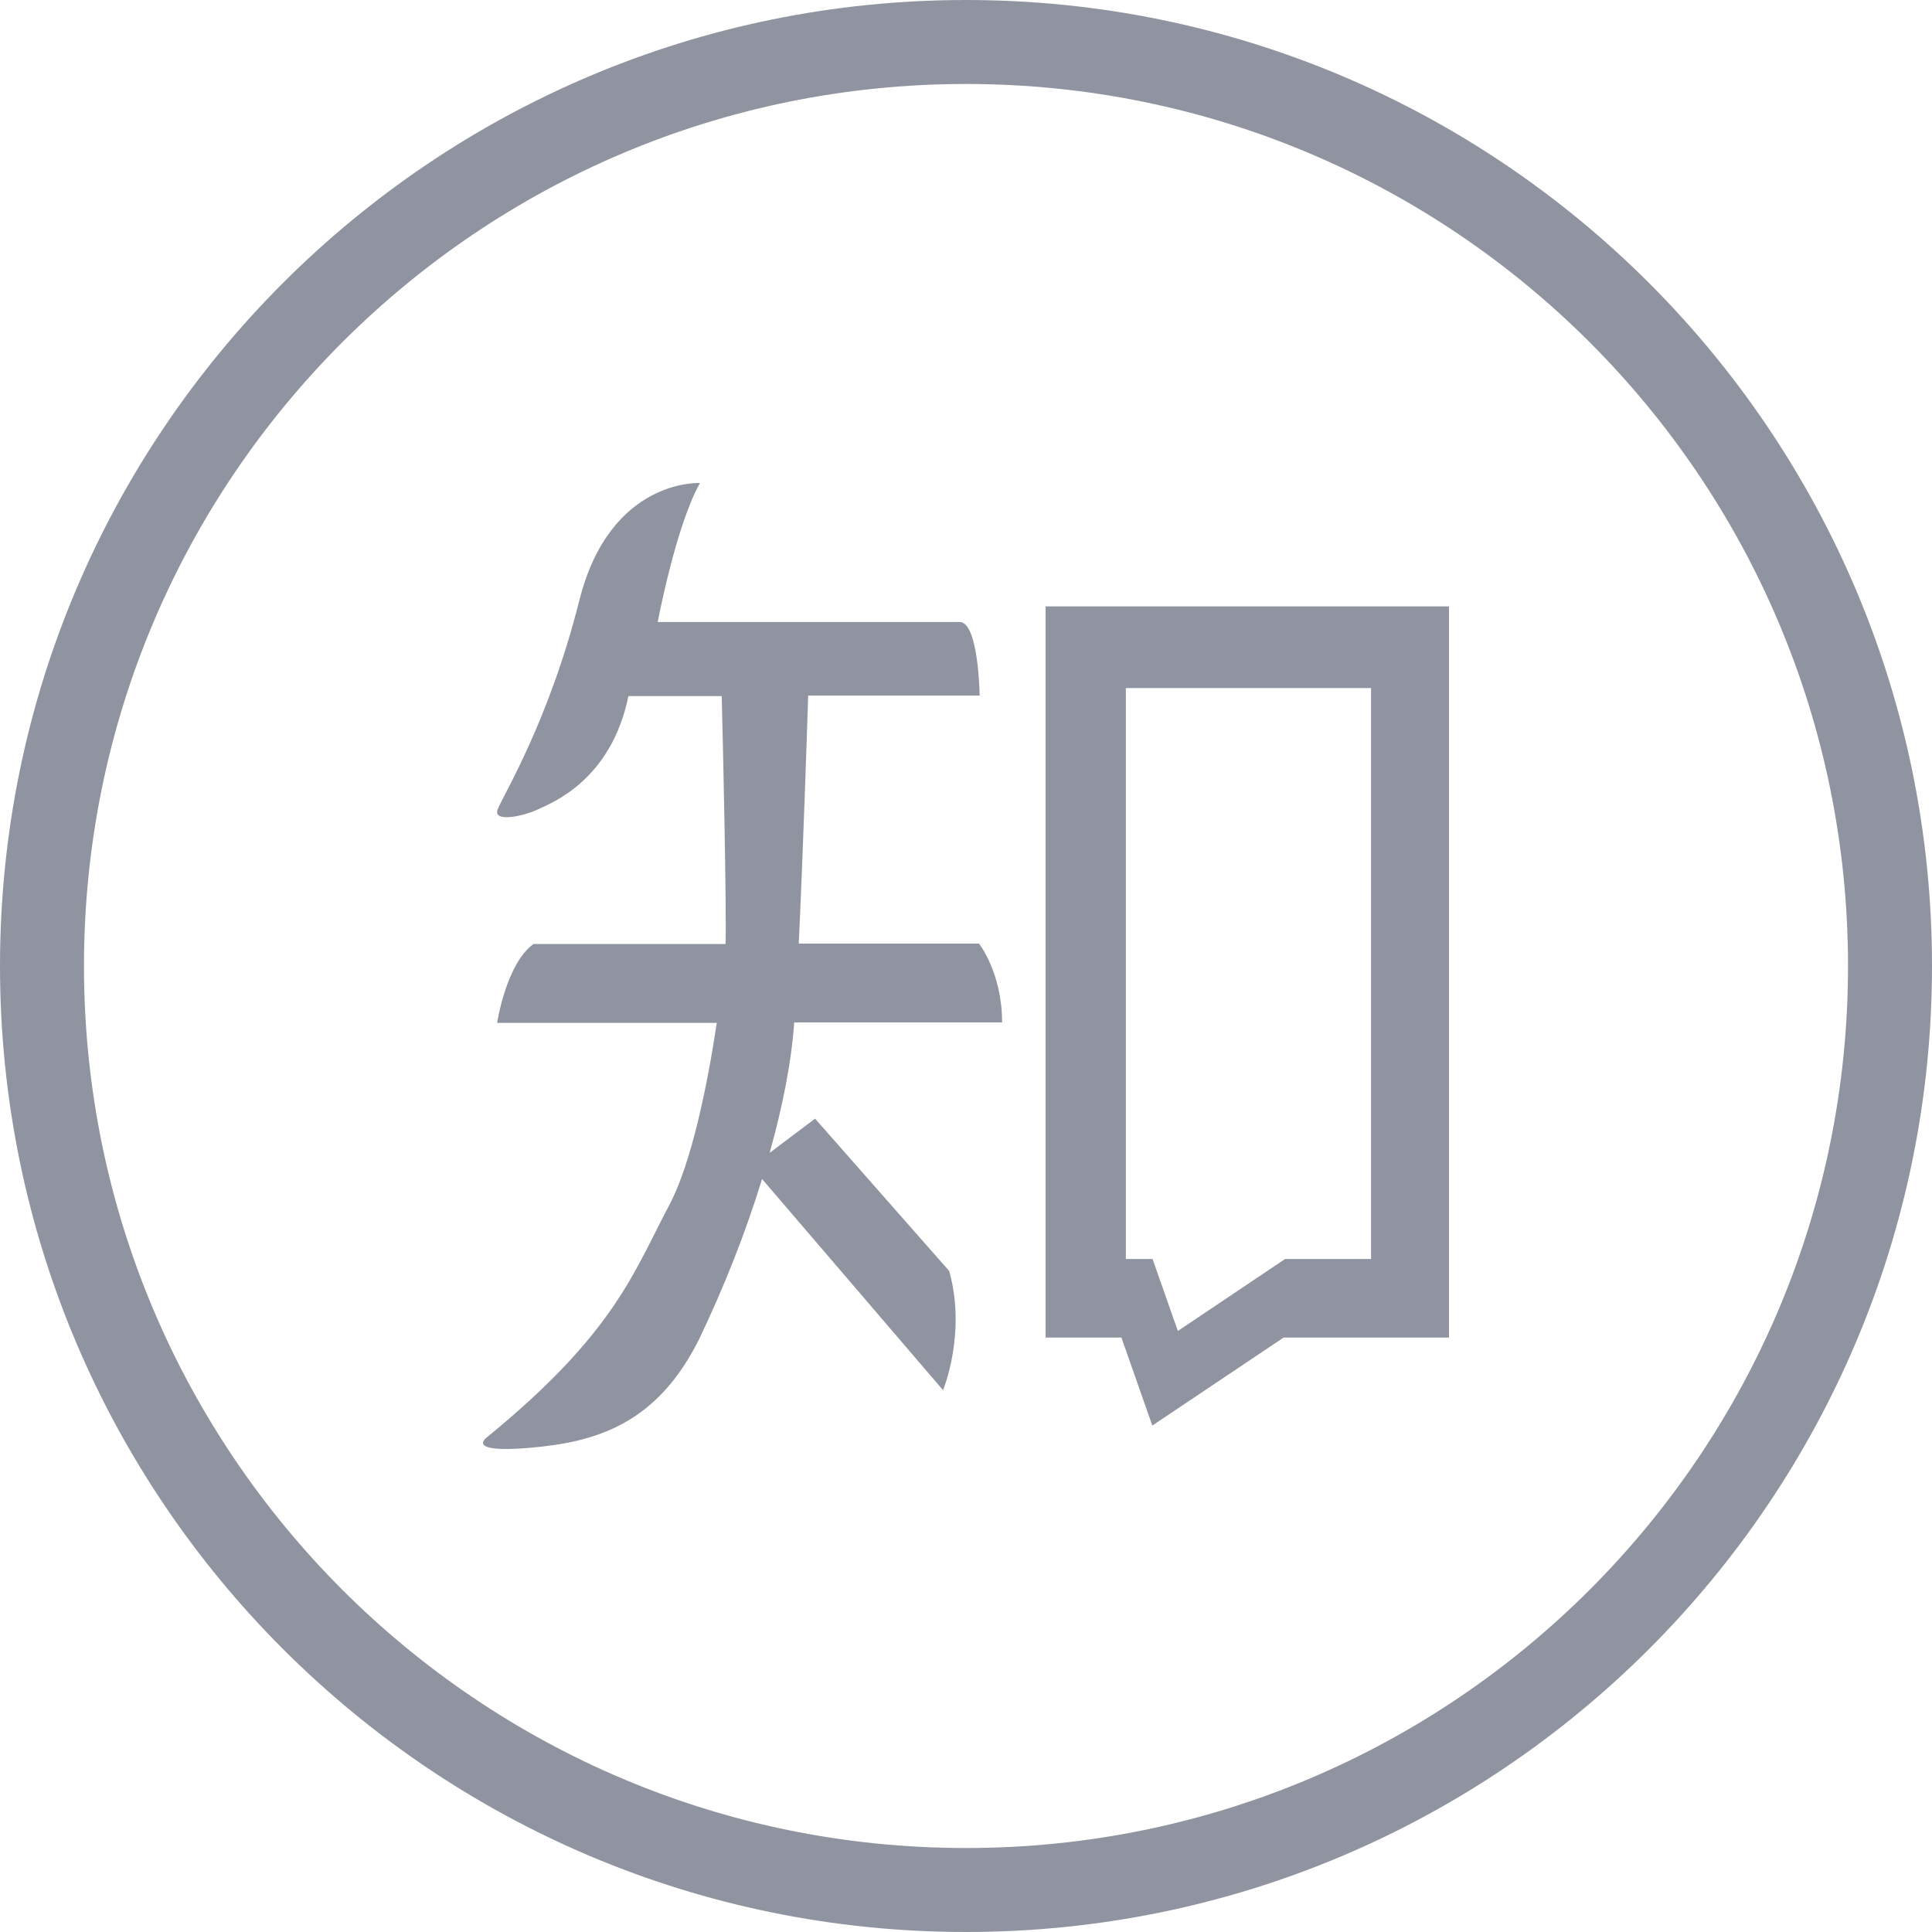 <svg width="32" height="32" viewBox="0 0 32 32" fill="none" xmlns="http://www.w3.org/2000/svg">
<g opacity="0.5">
<path d="M16 1.391C24.07 1.391 30.609 7.93 30.609 16C30.609 24.07 24.07 30.609 16 30.609C7.93 30.609 1.391 24.07 1.391 16C1.391 7.93 7.93 1.391 16 1.391ZM16 0C7.165 0 0 7.165 0 16C0 24.835 7.165 32 16 32C24.835 32 32 24.835 32 16C32 7.165 24.835 0 16 0Z" fill="#222A41"/>
<path d="M13.155 16.934L13.151 16.981C13.104 17.618 12.956 18.352 12.748 19.095L13.5 18.528L15.722 21.052C16.011 22.084 15.62 23.026 15.62 23.026L12.623 19.529V19.525C12.345 20.431 11.993 21.314 11.583 22.174C10.874 23.604 9.853 23.886 8.781 23.98C7.706 24.073 8.054 23.815 8.054 23.815C10.182 22.08 10.495 21.072 11.082 19.966C11.454 19.271 11.72 17.957 11.872 16.942H8.234C8.234 16.942 8.382 15.965 8.836 15.636H12.017C12.036 15.16 11.978 12.424 11.954 11.529H10.409C10.119 12.936 9.126 13.303 8.903 13.409C8.684 13.514 8.163 13.632 8.242 13.409C8.324 13.186 9.087 11.963 9.595 9.947C10.104 7.918 11.594 8 11.594 8C11.195 8.704 10.894 10.302 10.894 10.302H15.894C16.211 10.302 16.226 11.521 16.226 11.521H13.386C13.363 12.233 13.3 14.14 13.23 15.629H16.215C16.215 15.629 16.598 16.109 16.598 16.934H13.155ZM24 22.154H21.261L19.086 23.612L18.574 22.154H17.318V10.044H24V22.154ZM19.509 22.045L21.285 20.853H22.713H22.709V11.396H18.648V20.853H19.09L19.509 22.045Z" fill="#222A41"/>
</g>
</svg>
